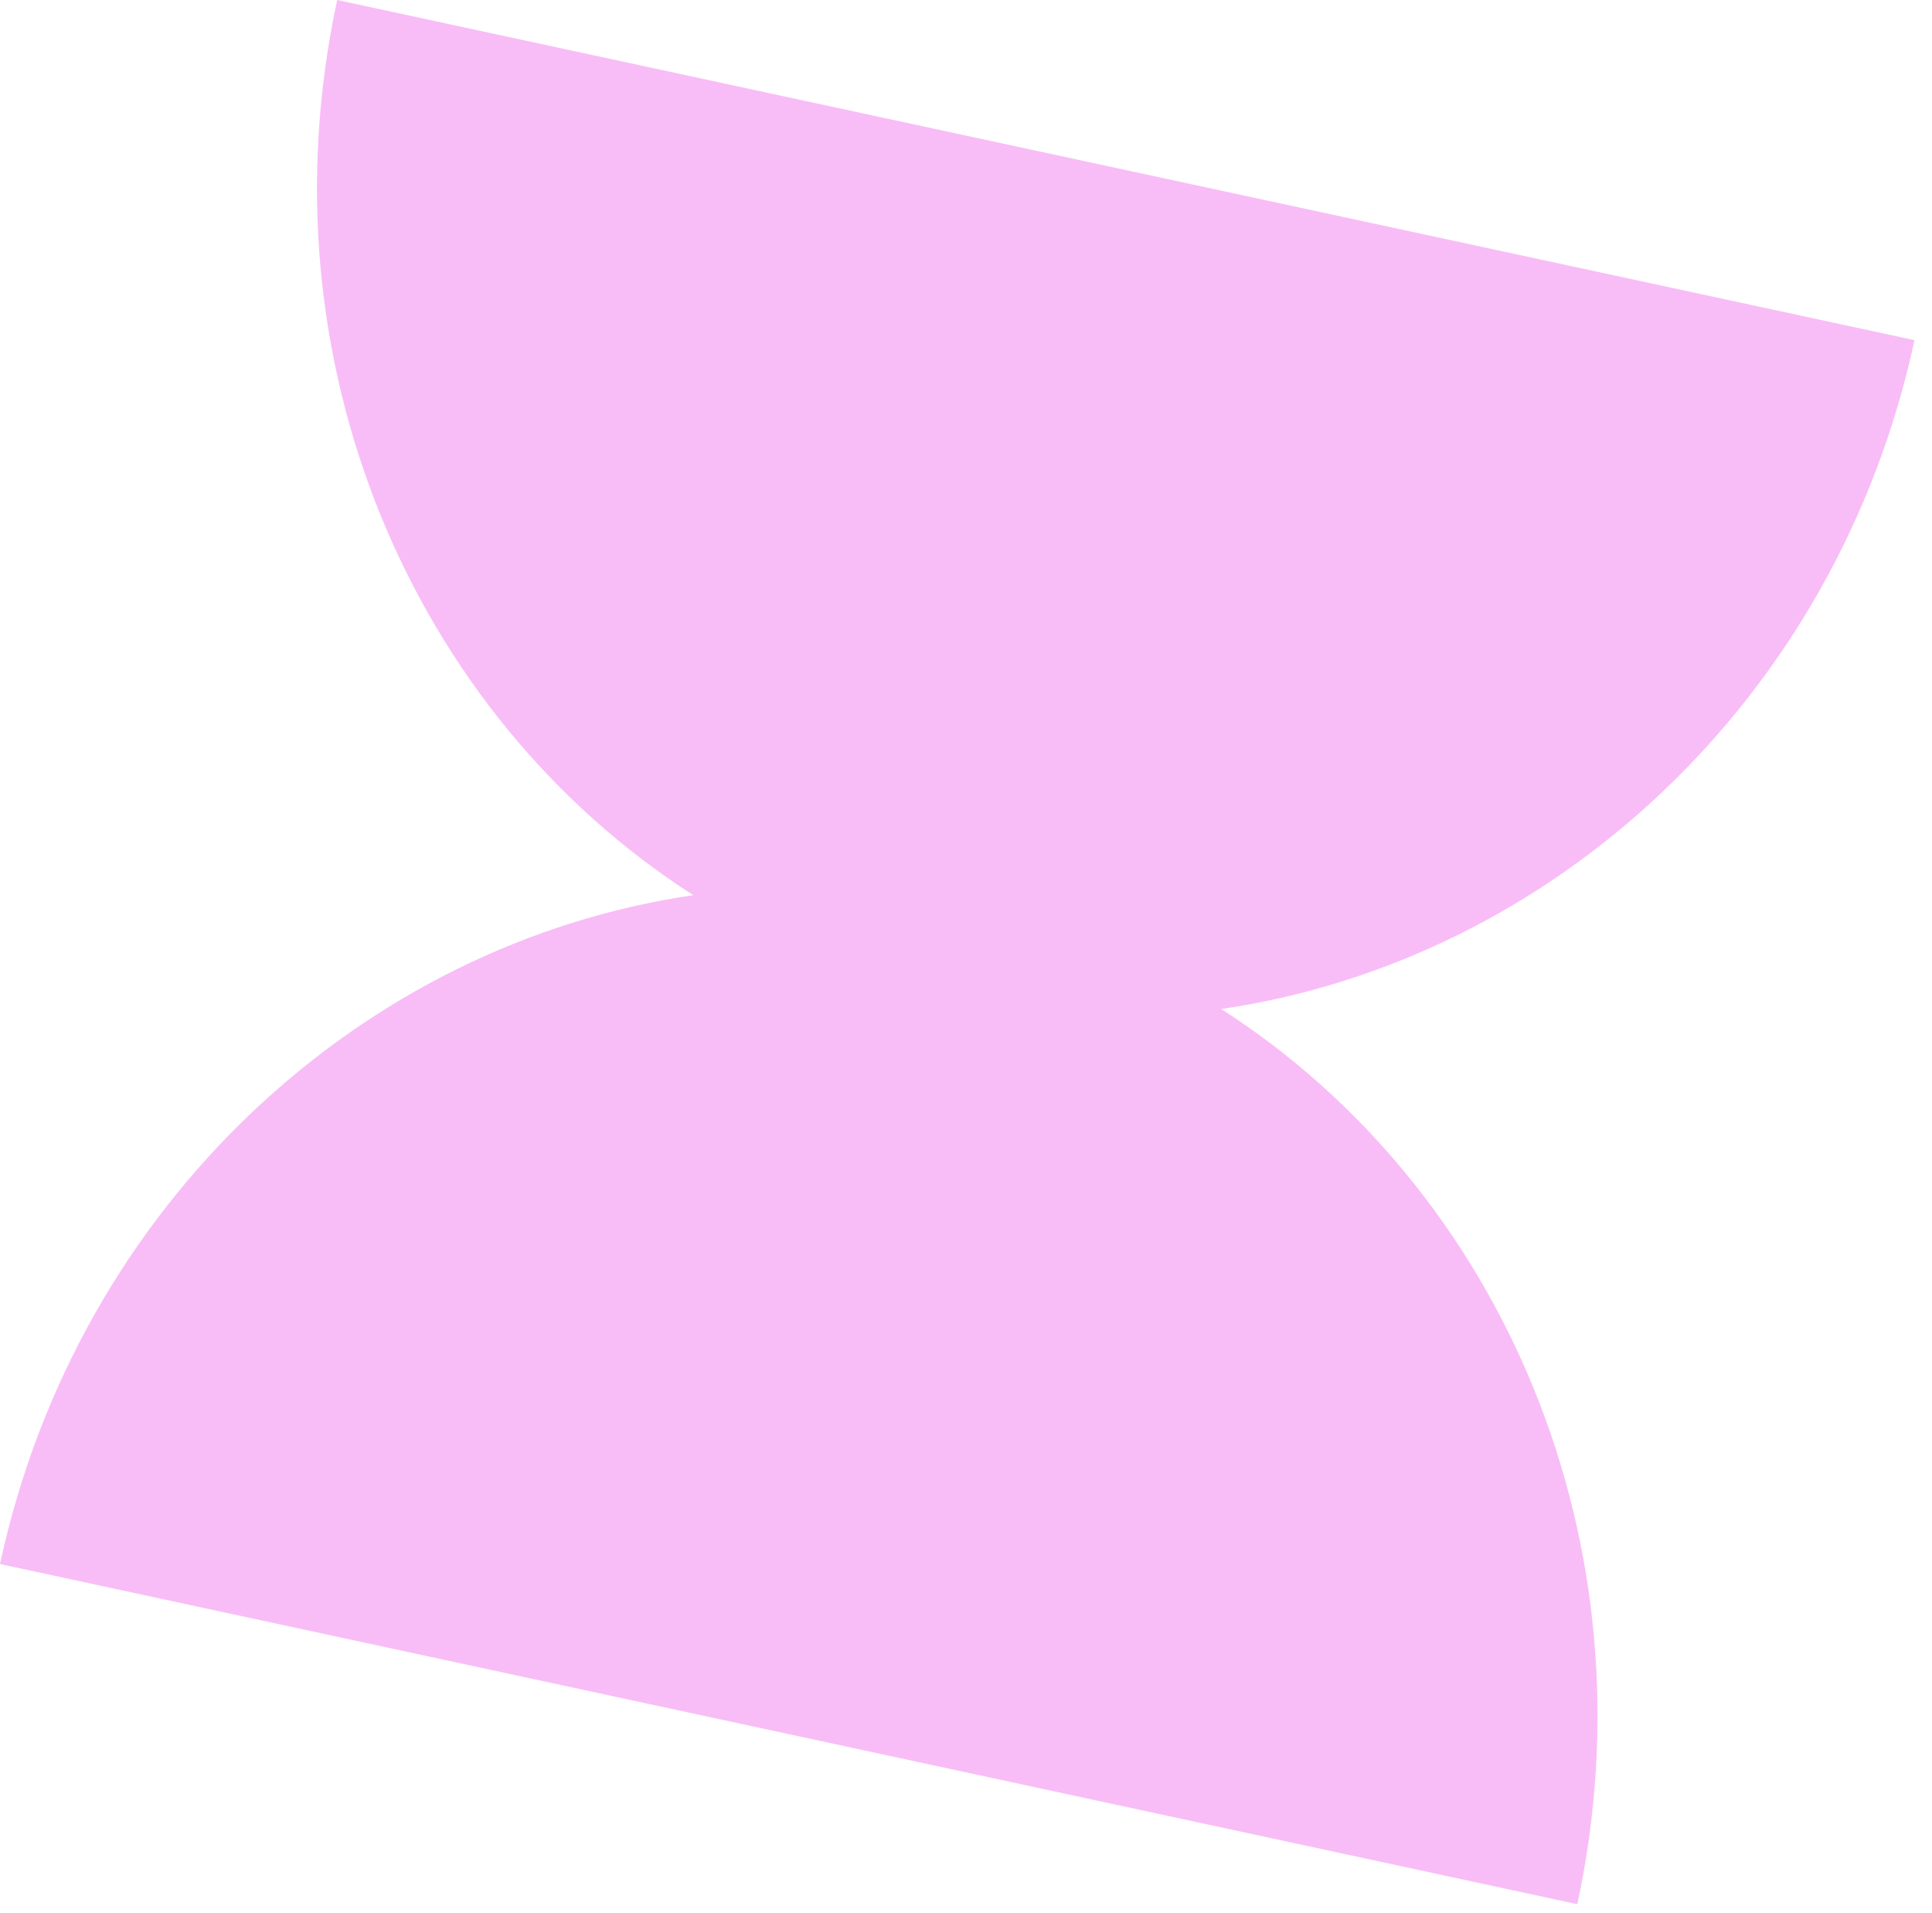 <svg width="102" height="101" viewBox="0 0 102 101" fill="none" xmlns="http://www.w3.org/2000/svg">
<path id="Union" fill-rule="evenodd" clip-rule="evenodd" d="M64.473 53.262C81.915 50.715 96.969 37.001 101.076 17.956L59.439 8.978L17.802 0C13.695 19.045 21.76 37.744 36.603 47.253C19.161 49.8 4.107 63.513 9.73244e-05 82.559L41.637 91.537L83.274 100.515C87.381 81.469 79.316 62.771 64.473 53.262Z" fill="#F8BDF7"/>
</svg>
